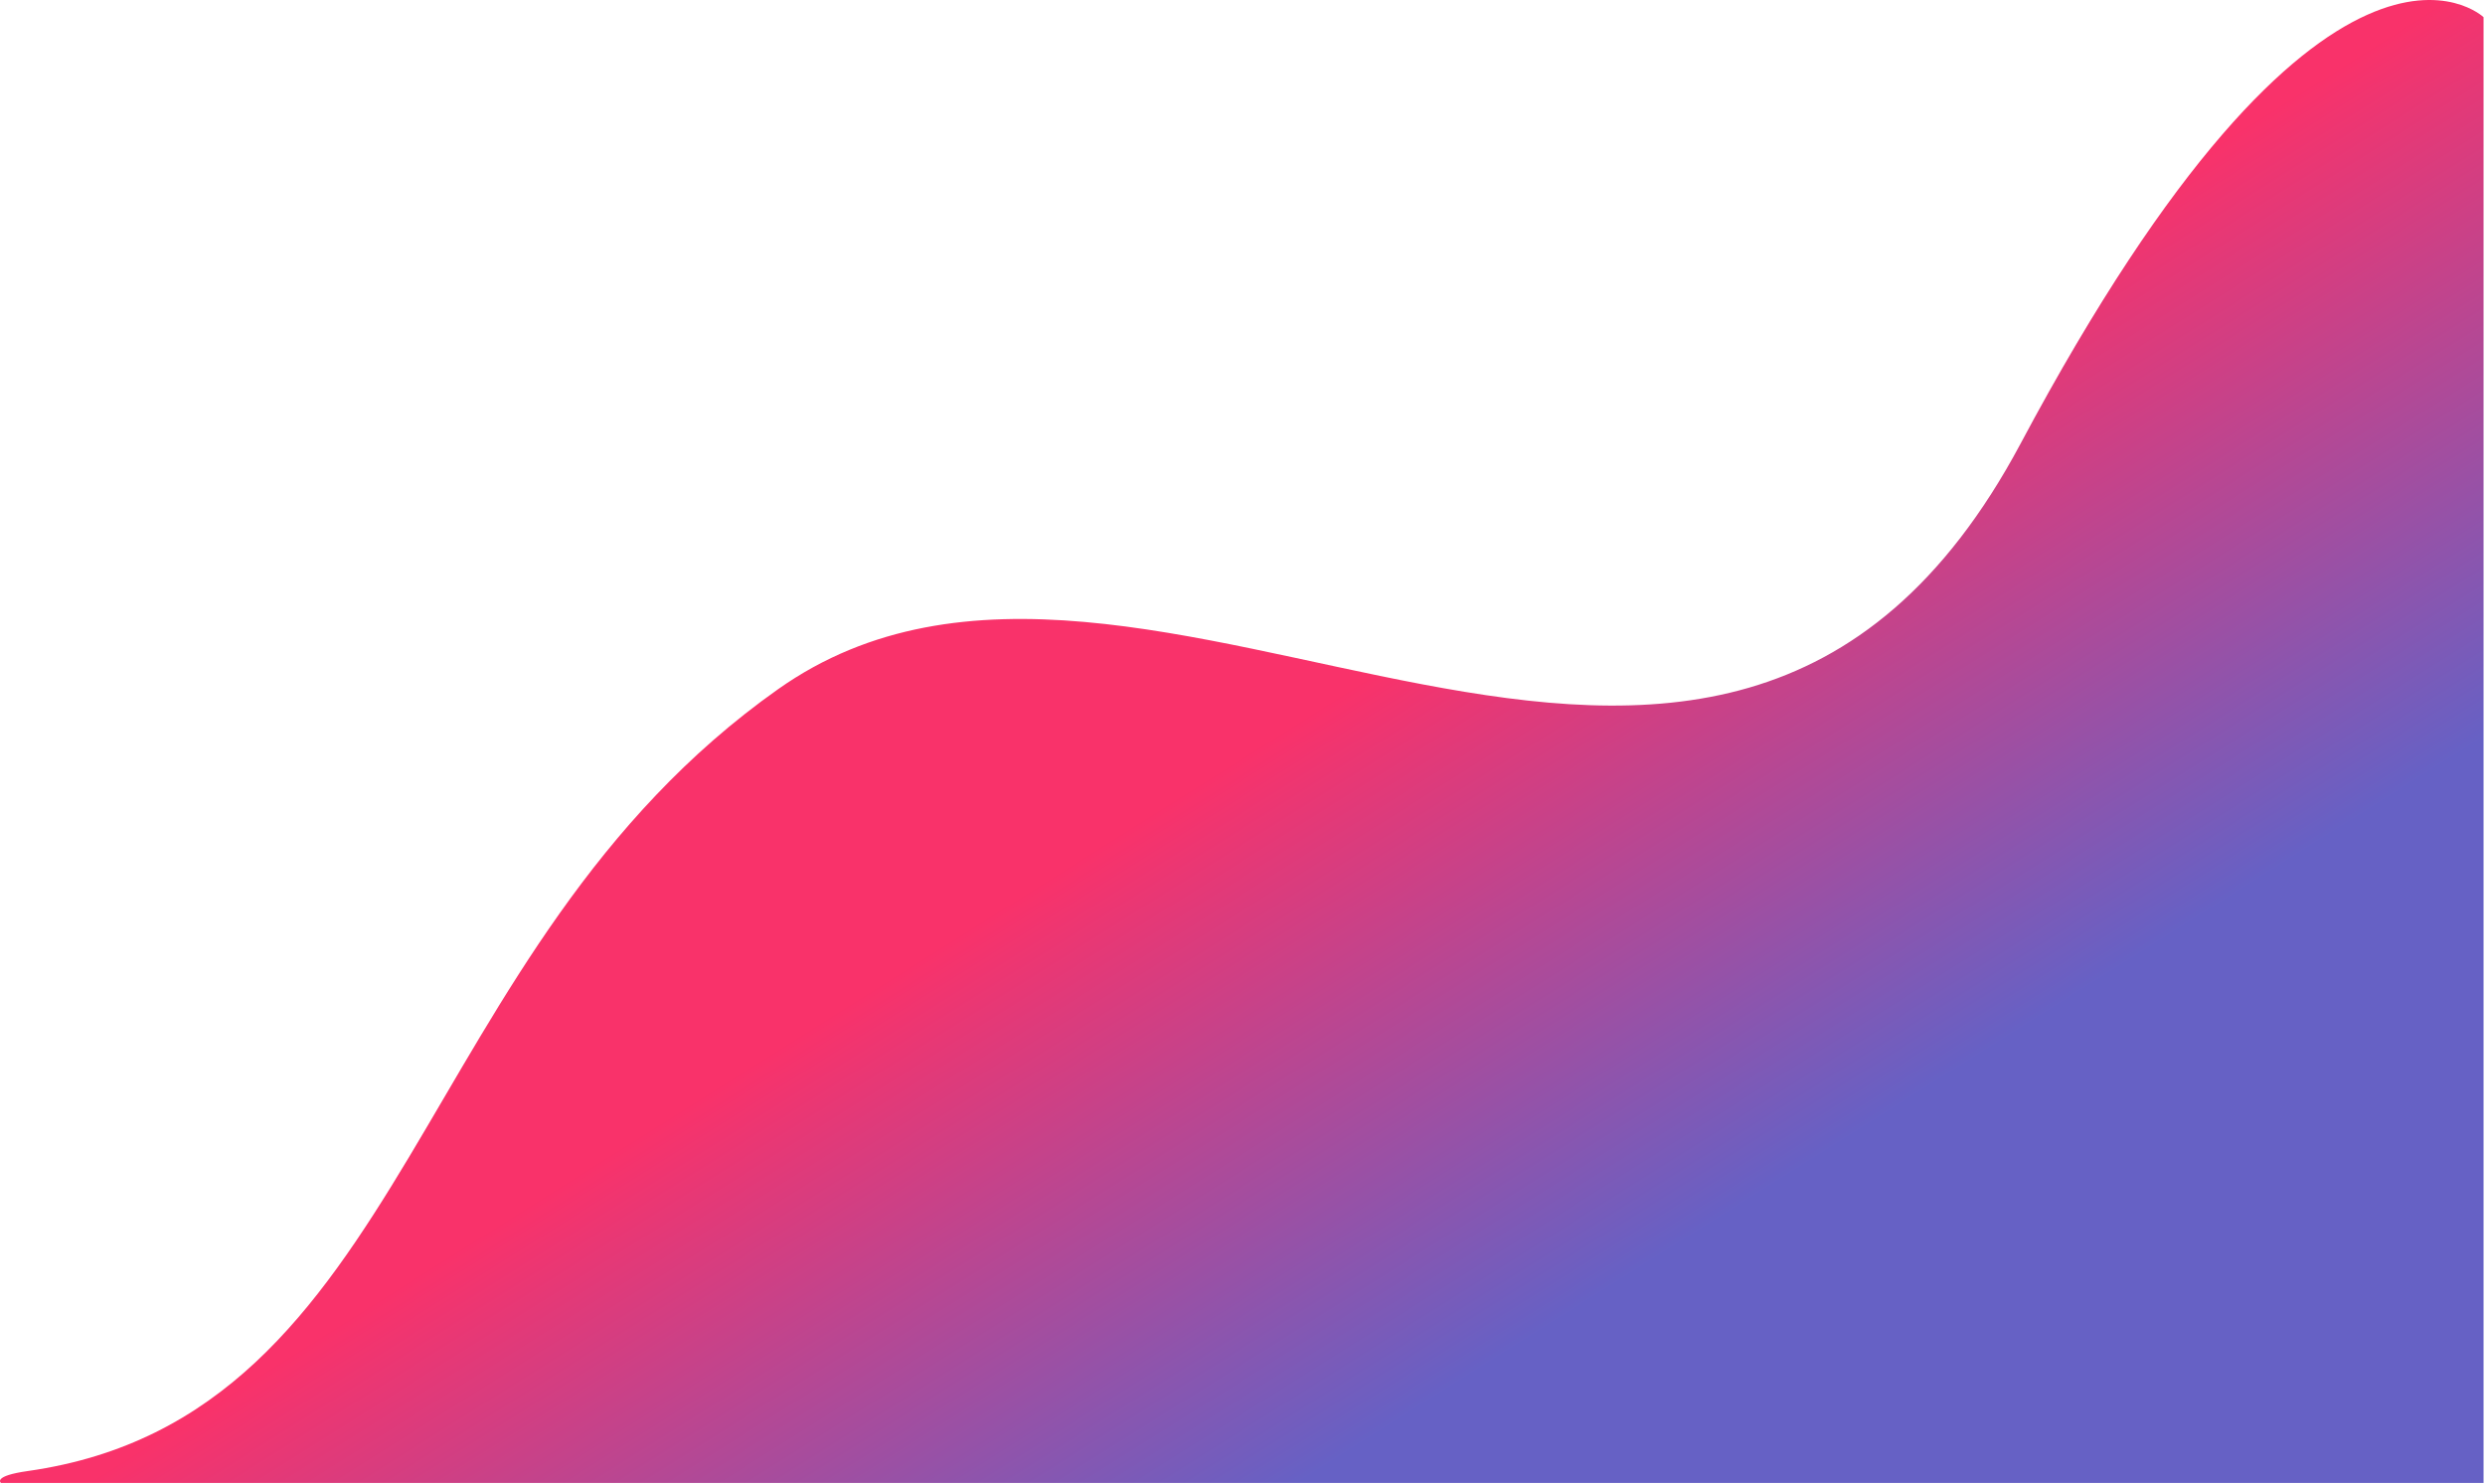 <?xml version="1.0" encoding="UTF-8" standalone="no"?>
<!DOCTYPE svg PUBLIC "-//W3C//DTD SVG 1.1//EN" "http://www.w3.org/Graphics/SVG/1.1/DTD/svg11.dtd">
<svg width="100%" height="100%" viewBox="0 0 1224 731" version="1.1" xmlns="http://www.w3.org/2000/svg" xmlns:xlink="http://www.w3.org/1999/xlink" xml:space="preserve" xmlns:serif="http://www.serif.com/" style="fill-rule:evenodd;clip-rule:evenodd;stroke-linejoin:round;stroke-miterlimit:2;">
    <g id="Path_25" transform="matrix(1,0,0,1,53.282,-74.545)">
        <path d="M1170,83C1170,83 1093,10 942,293C791,576 511.2,286 330,414C148.8,542 149.6,772.1 -39.4,799.1C-57.2,801.6 -52.8,805 -52.8,805L1170,805L1170,83Z" style="fill:url(#_Linear1);fill-rule:nonzero;"/>
    </g>
    <defs>
        <linearGradient id="_Linear1" x1="0" y1="0" x2="1" y2="0" gradientUnits="userSpaceOnUse" gradientTransform="matrix(423.26,654.488,-654.488,423.26,543.08,420.005)"><stop offset="0" style="stop-color:rgb(249,50,106);stop-opacity:1"/><stop offset="0.04" style="stop-color:rgb(249,50,106);stop-opacity:1"/><stop offset="0.45" style="stop-color:rgb(102,97,197);stop-opacity:1"/><stop offset="1" style="stop-color:rgb(102,97,197);stop-opacity:1"/></linearGradient>
    </defs>
</svg>
